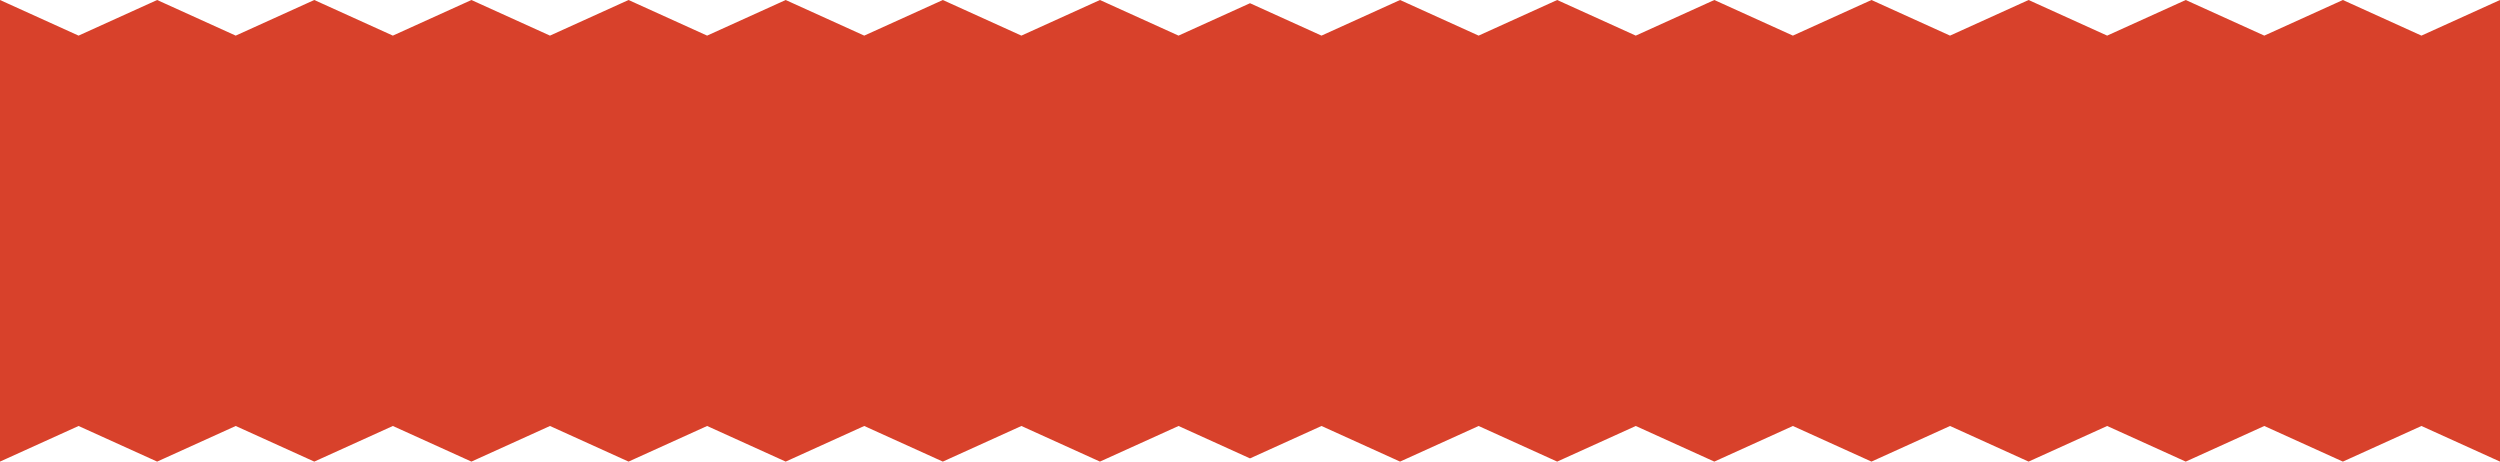 <?xml version="1.0" encoding="UTF-8"?> <!-- Creator: CorelDRAW 2019 (64-Bit) --> <svg xmlns="http://www.w3.org/2000/svg" xmlns:xlink="http://www.w3.org/1999/xlink" xmlns:xodm="http://www.corel.com/coreldraw/odm/2003" xml:space="preserve" width="111.297mm" height="20.55mm" style="shape-rendering:geometricPrecision; text-rendering:geometricPrecision; image-rendering:optimizeQuality; fill-rule:evenodd; clip-rule:evenodd" viewBox="0 0 11129.74 2054.96"> <defs> <style type="text/css"> <![CDATA[ .fil0 {fill:#D8412B;fill-rule:nonzero} ]]> </style> </defs> <g id="Слой_x0020_1">  <polygon class="fil0" points="10779.97,158.55 10430.23,0 10080.42,158.55 9730.65,0 9380.86,158.55 9031.06,0 8681.33,158.55 8331.56,0 7981.77,158.55 7631.98,0 7282.24,158.55 6932.39,0 6582.66,158.55 6232.88,0 5883.13,158.55 5564.88,14.3 5246.65,158.55 4896.85,0 4547.09,158.55 4197.34,0 3847.54,158.55 3497.76,0 3148,158.55 2798.22,0 2448.43,158.55 2098.67,0 1748.91,158.55 1399.12,0 1049.34,158.55 699.58,0 349.79,158.55 -0,0 -0,2054.96 349.79,1896.4 699.58,2054.96 1049.34,1896.4 1399.12,2054.96 1748.91,1896.4 2098.67,2054.96 2448.43,1896.4 2798.22,2054.96 3148,1896.4 3497.76,2054.96 3847.54,1896.4 4197.34,2054.96 4547.09,1896.4 4896.85,2054.96 5246.65,1896.4 5564.88,2040.68 5883.13,1896.4 6232.88,2054.96 6582.66,1896.4 6932.39,2054.96 7282.24,1896.4 7631.98,2054.96 7981.77,1896.4 8331.56,2054.96 8681.33,1896.4 9031.06,2054.96 9380.86,1896.4 9730.65,2054.96 10080.42,1896.4 10430.23,2054.96 10779.97,1896.4 11129.74,2054.96 11129.74,0 "></polygon> </g> </svg> 